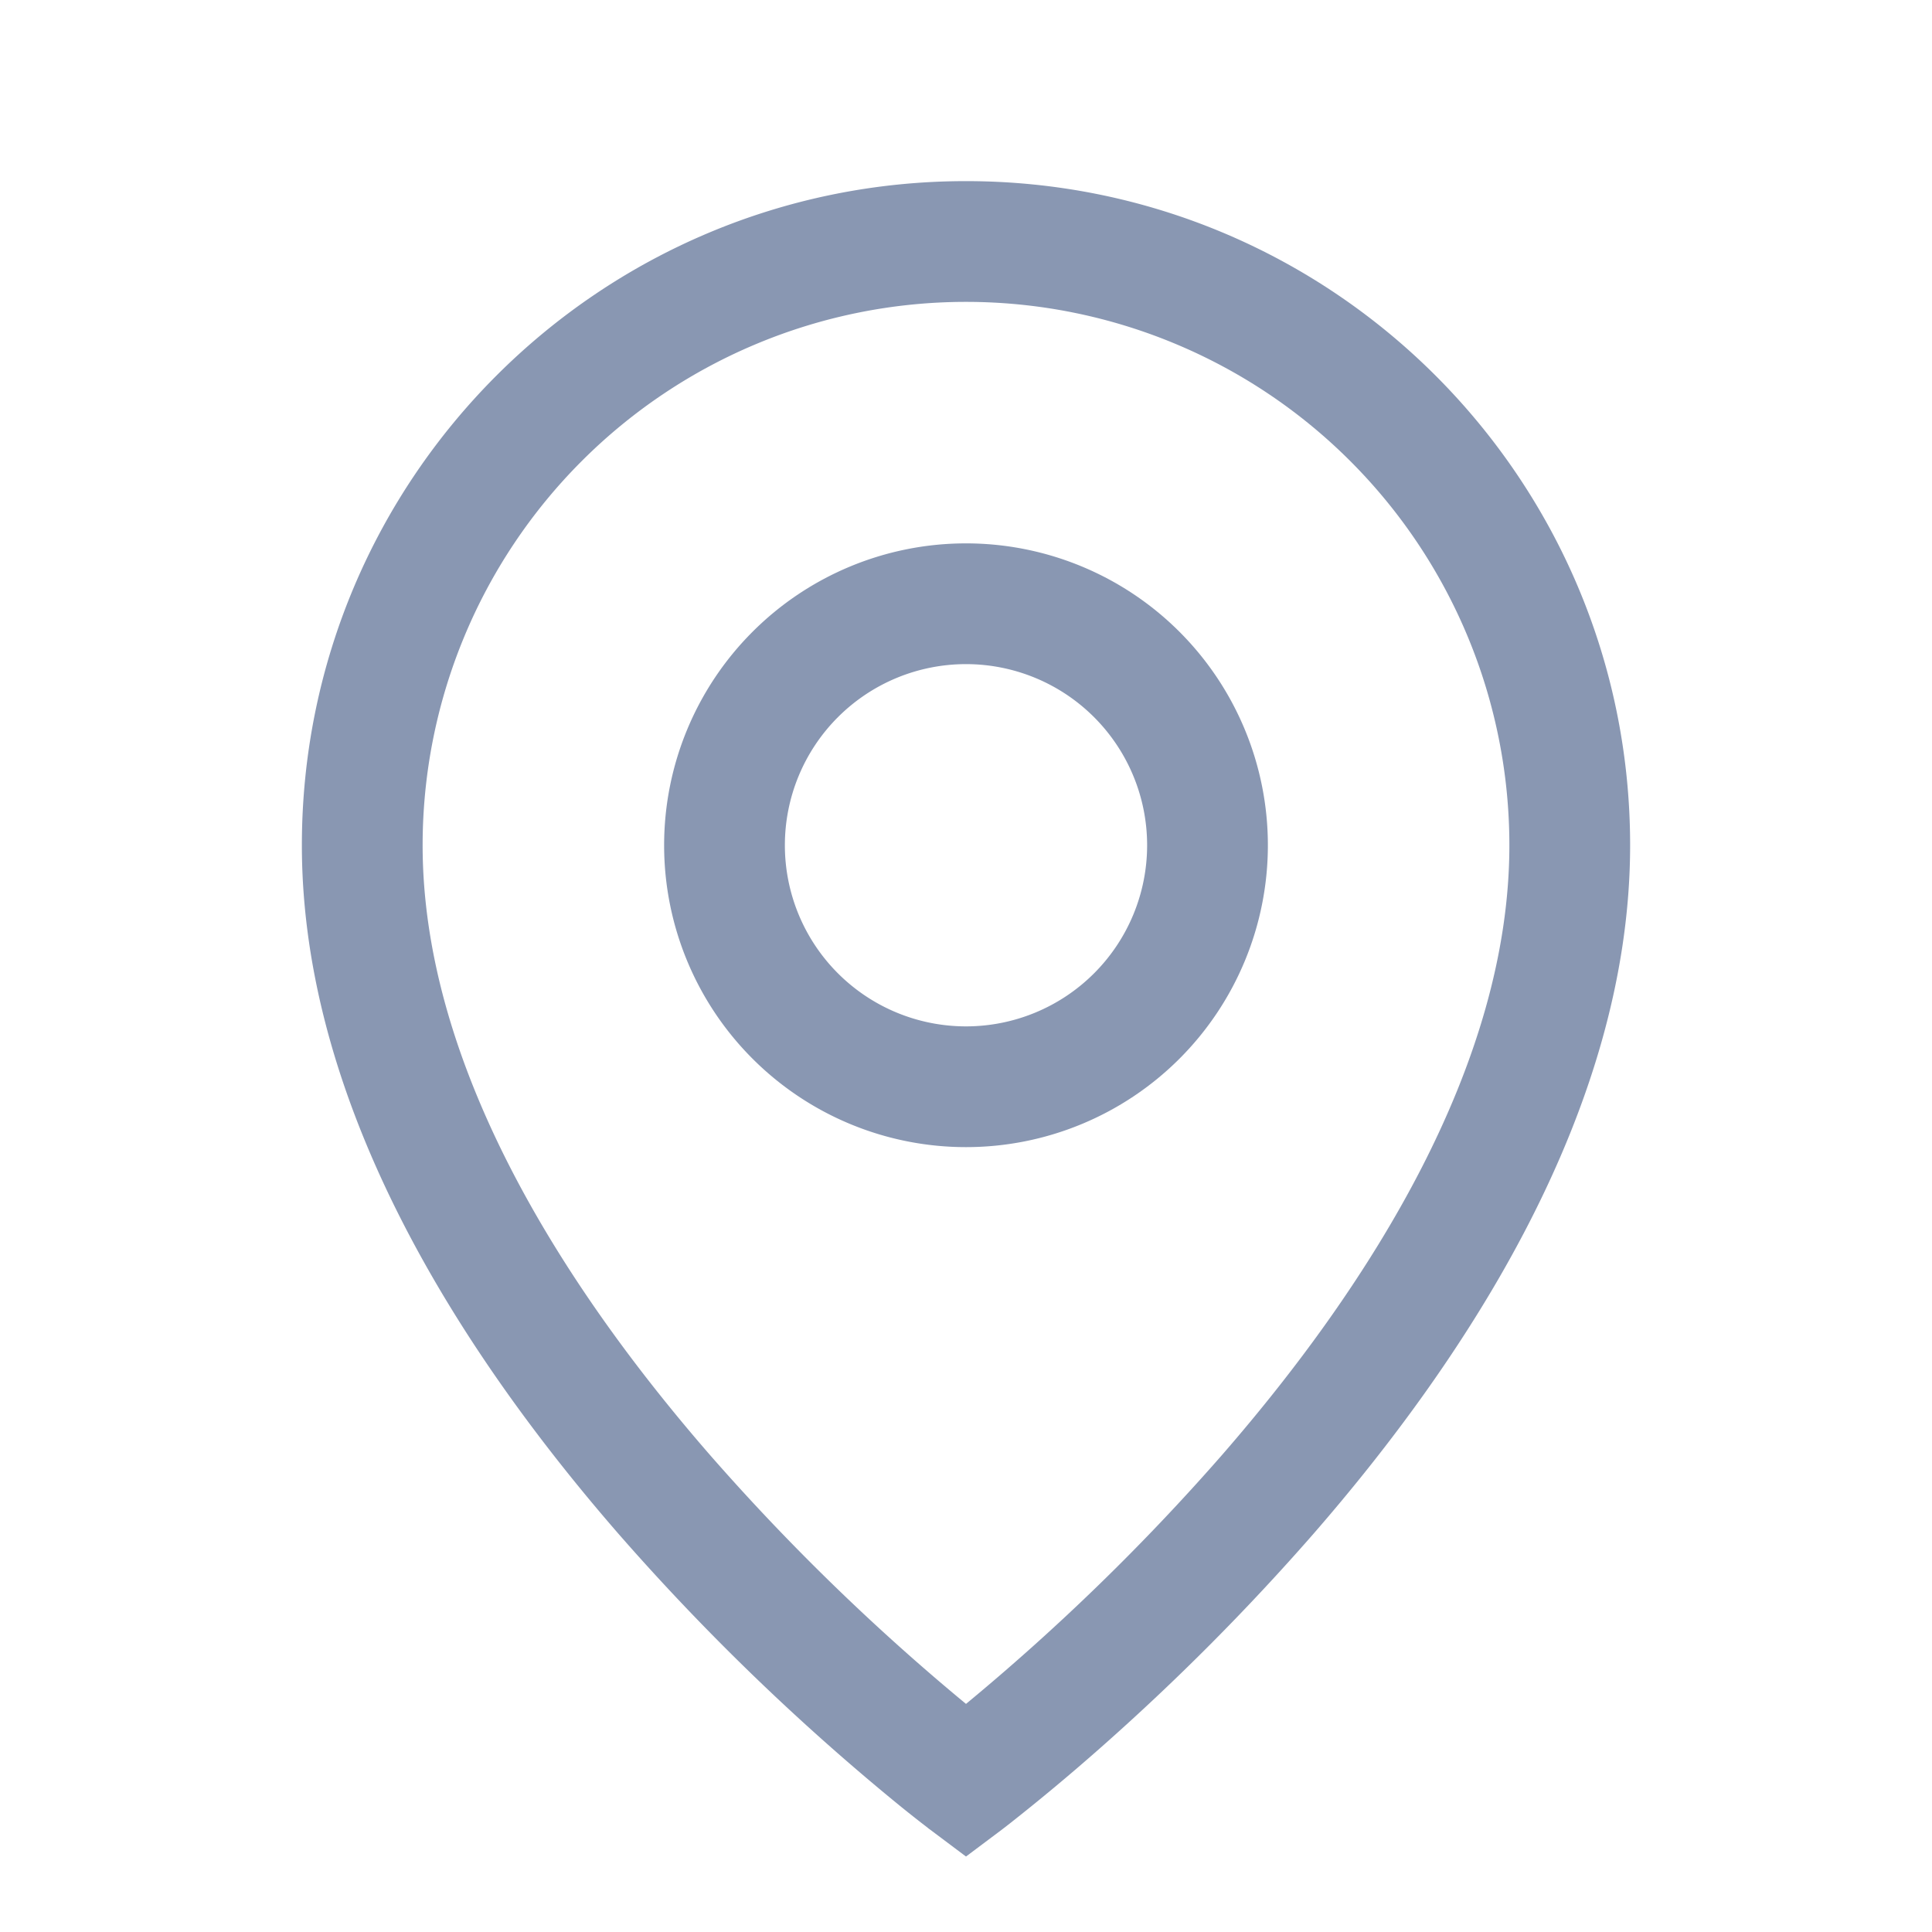 <?xml version="1.0" standalone="no"?><!DOCTYPE svg PUBLIC "-//W3C//DTD SVG 1.1//EN" "http://www.w3.org/Graphics/SVG/1.1/DTD/svg11.dtd"><svg t="1756397247784" class="icon" viewBox="0 0 1024 1024" version="1.1" xmlns="http://www.w3.org/2000/svg" p-id="25430" xmlns:xlink="http://www.w3.org/1999/xlink" width="200" height="200"><path d="M512 288a160 160 0 1 0 0 320 160 160 0 0 0 0-320z m-96 160a96 96 0 1 1 192 0 96 96 0 0 1-192 0z" fill="#8997B2" p-id="25431"></path><path d="M492.8 969.6l19.2-25.6-19.2 25.6 19.2 14.4 19.2-14.4-19.2-25.6 19.2 25.6h0.032l0.064-0.096 0.224-0.16 0.8-0.608 2.88-2.24a1109.184 1109.184 0 0 0 47.968-40.032 1235.488 1235.488 0 0 0 112.96-113.472C777.248 719.776 864 588.16 864 448c0-194.4-157.6-352-352-352S160 253.6 160 448c0 140.16 86.784 271.776 167.84 364.992a1235.488 1235.488 0 0 0 150.304 145.088 757.12 757.12 0 0 0 13.536 10.656l0.768 0.64 0.256 0.128 0.064 0.096zM224 448a288 288 0 1 1 576 0c0 115.84-73.216 232.224-152.16 323.008A1172.576 1172.576 0 0 1 512 903.104a1172.576 1172.576 0 0 1-135.84-132.096C297.216 680.224 224 563.84 224 448z" fill="#8997B2" p-id="25432"></path></svg>